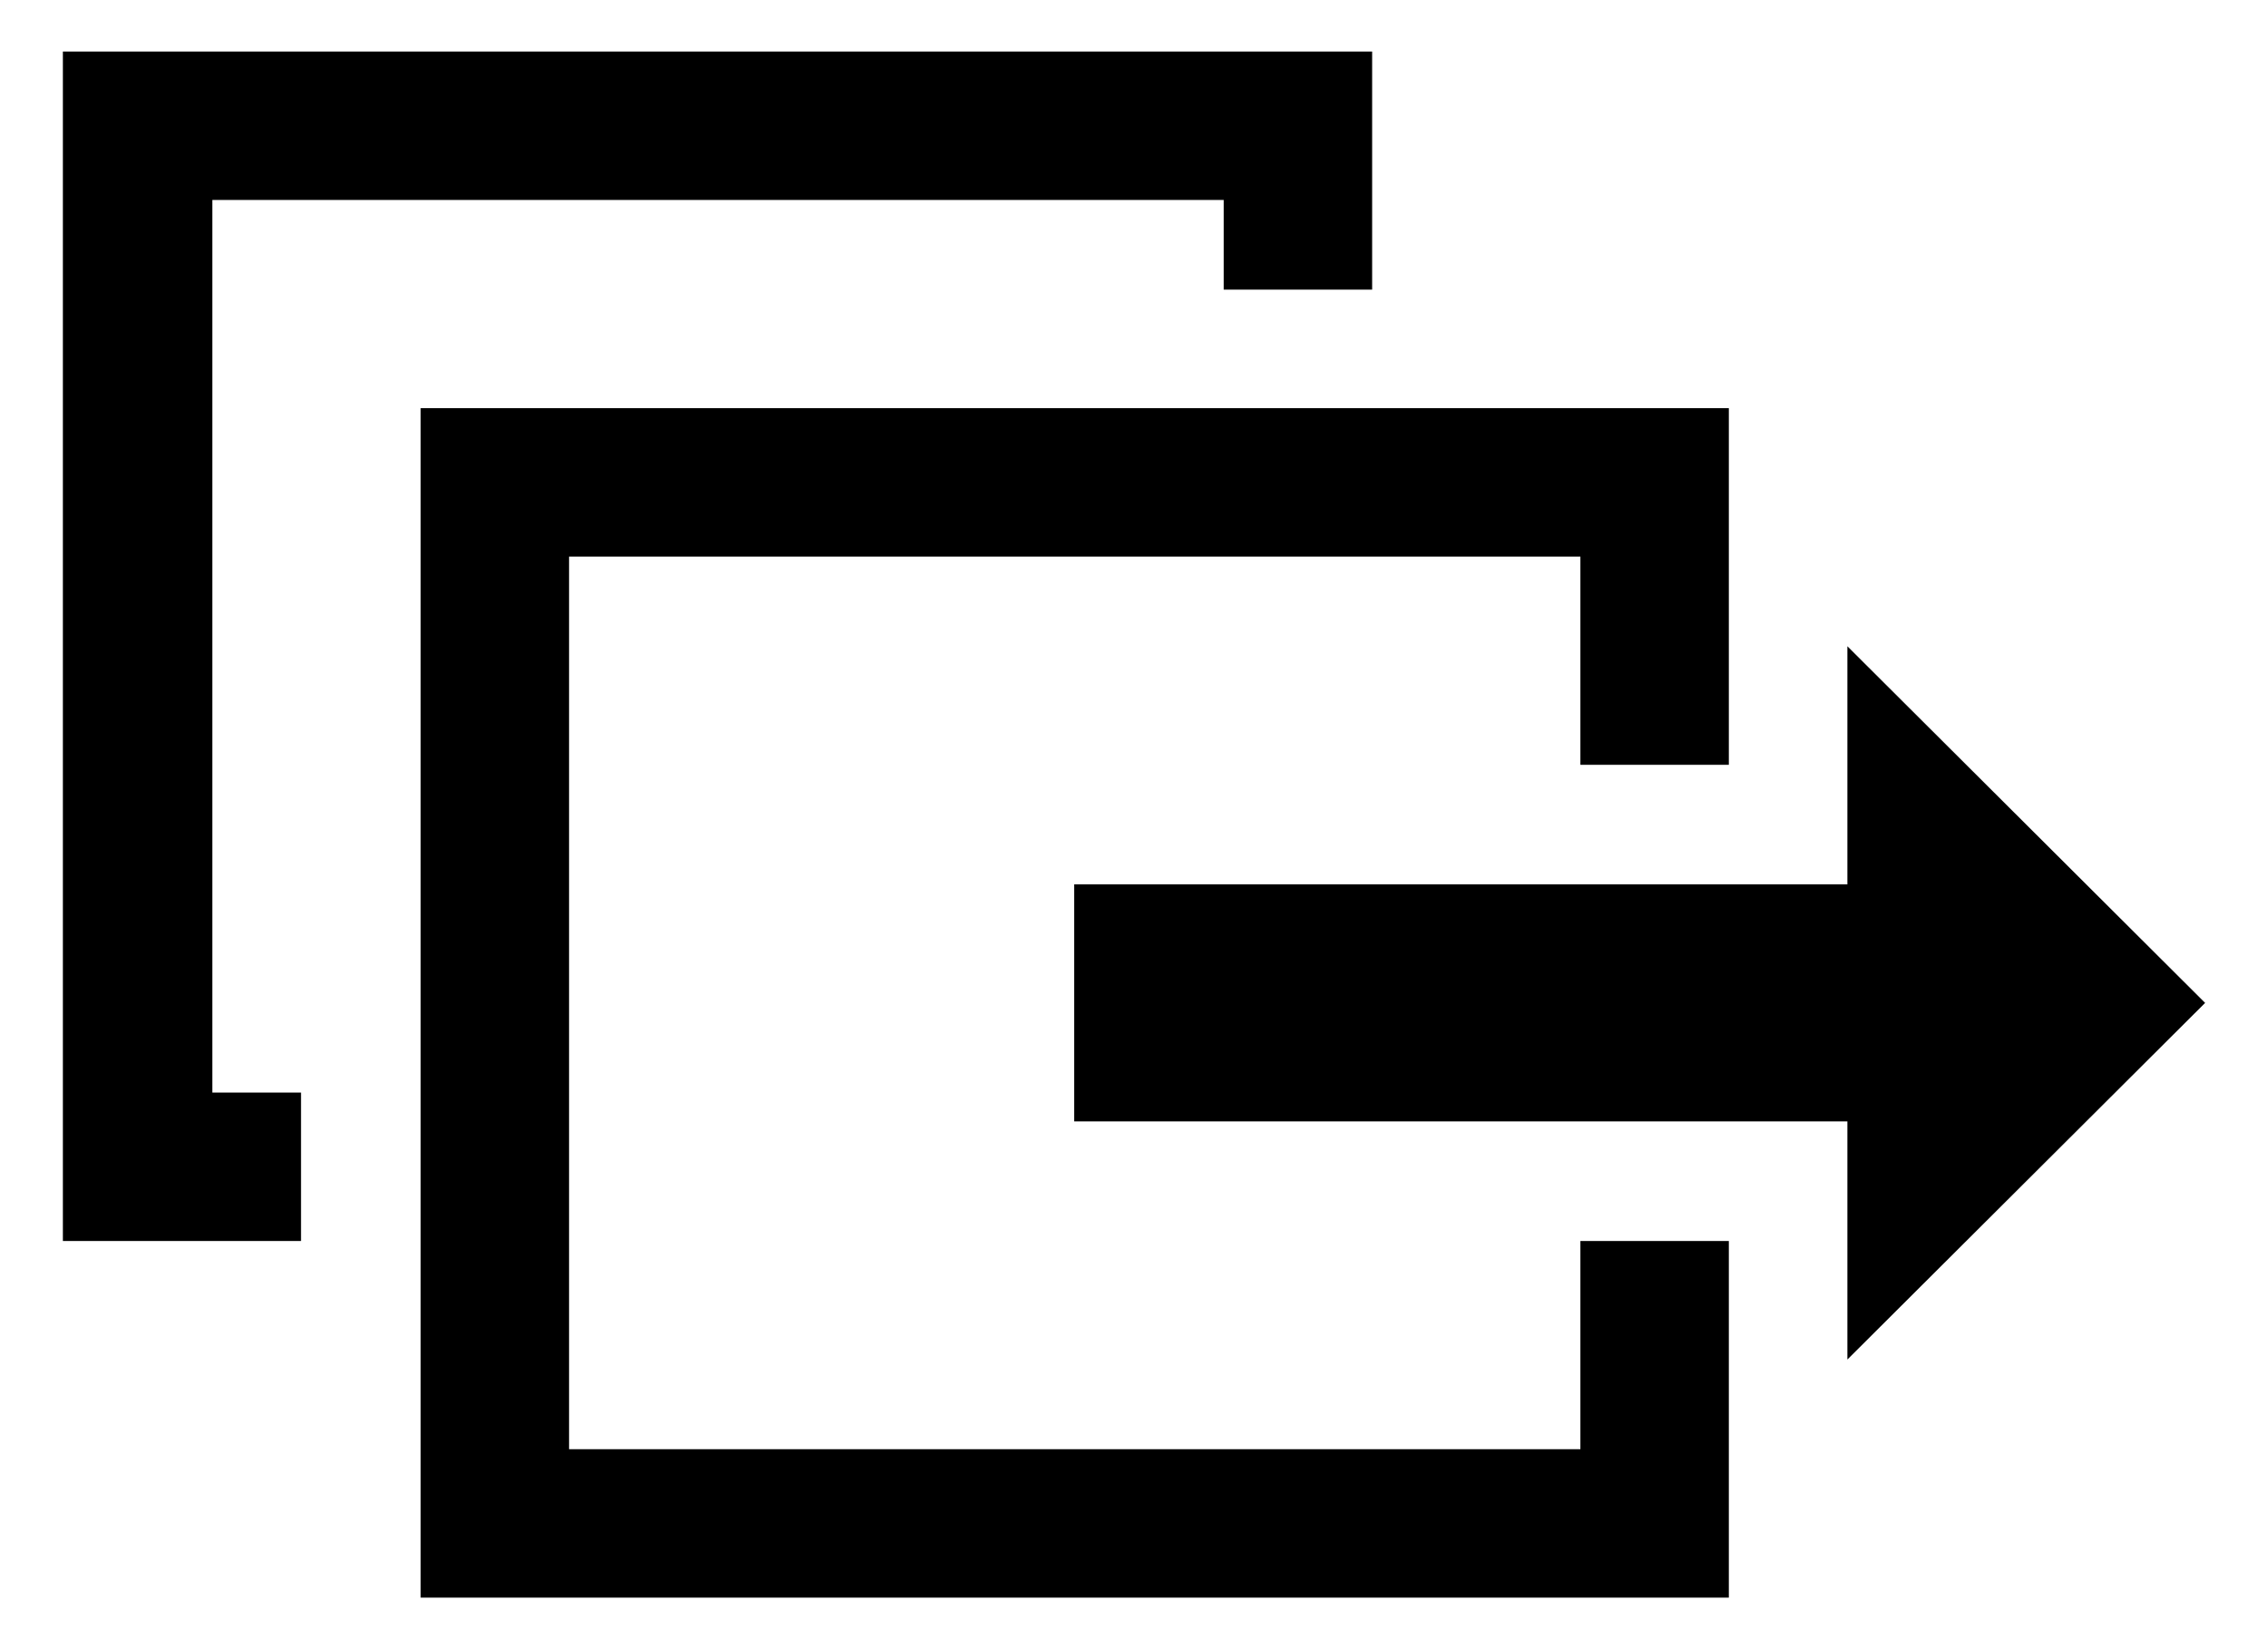 <svg xmlns="http://www.w3.org/2000/svg" width="22" height="16" viewBox="0 0 22 16">
  <defs>
    <style>
      .cls-1 {
        fill: none;
      }
    </style>
  </defs>
  <g id="base">
    <rect class="cls-1" width="22" height="16"/>
  </g>
  <g id="icon">
    <g>
      <polygon points="15.33 12.04 15.33 14.06 5.52 14.06 5.52 5.4 15.33 5.4 15.33 7.42 16.77 7.42 16.77 4.06 16.77 3.96 4.08 3.96 4.08 15.5 16.77 15.5 16.77 15.4 16.77 12.04 15.33 12.04"/>
      <polygon points="2.92 10.6 2.06 10.6 2.06 1.94 11.87 1.94 11.87 2.81 13.31 2.81 13.31 0.5 0.61 0.5 0.61 12.04 2.92 12.04 2.92 10.6"/>
      <polygon points="21.39 9.73 17.92 6.27 17.92 8.58 10.42 8.58 10.42 10.88 17.92 10.88 17.92 13.19 21.39 9.73"/>
    </g>
  </g>
</svg>
